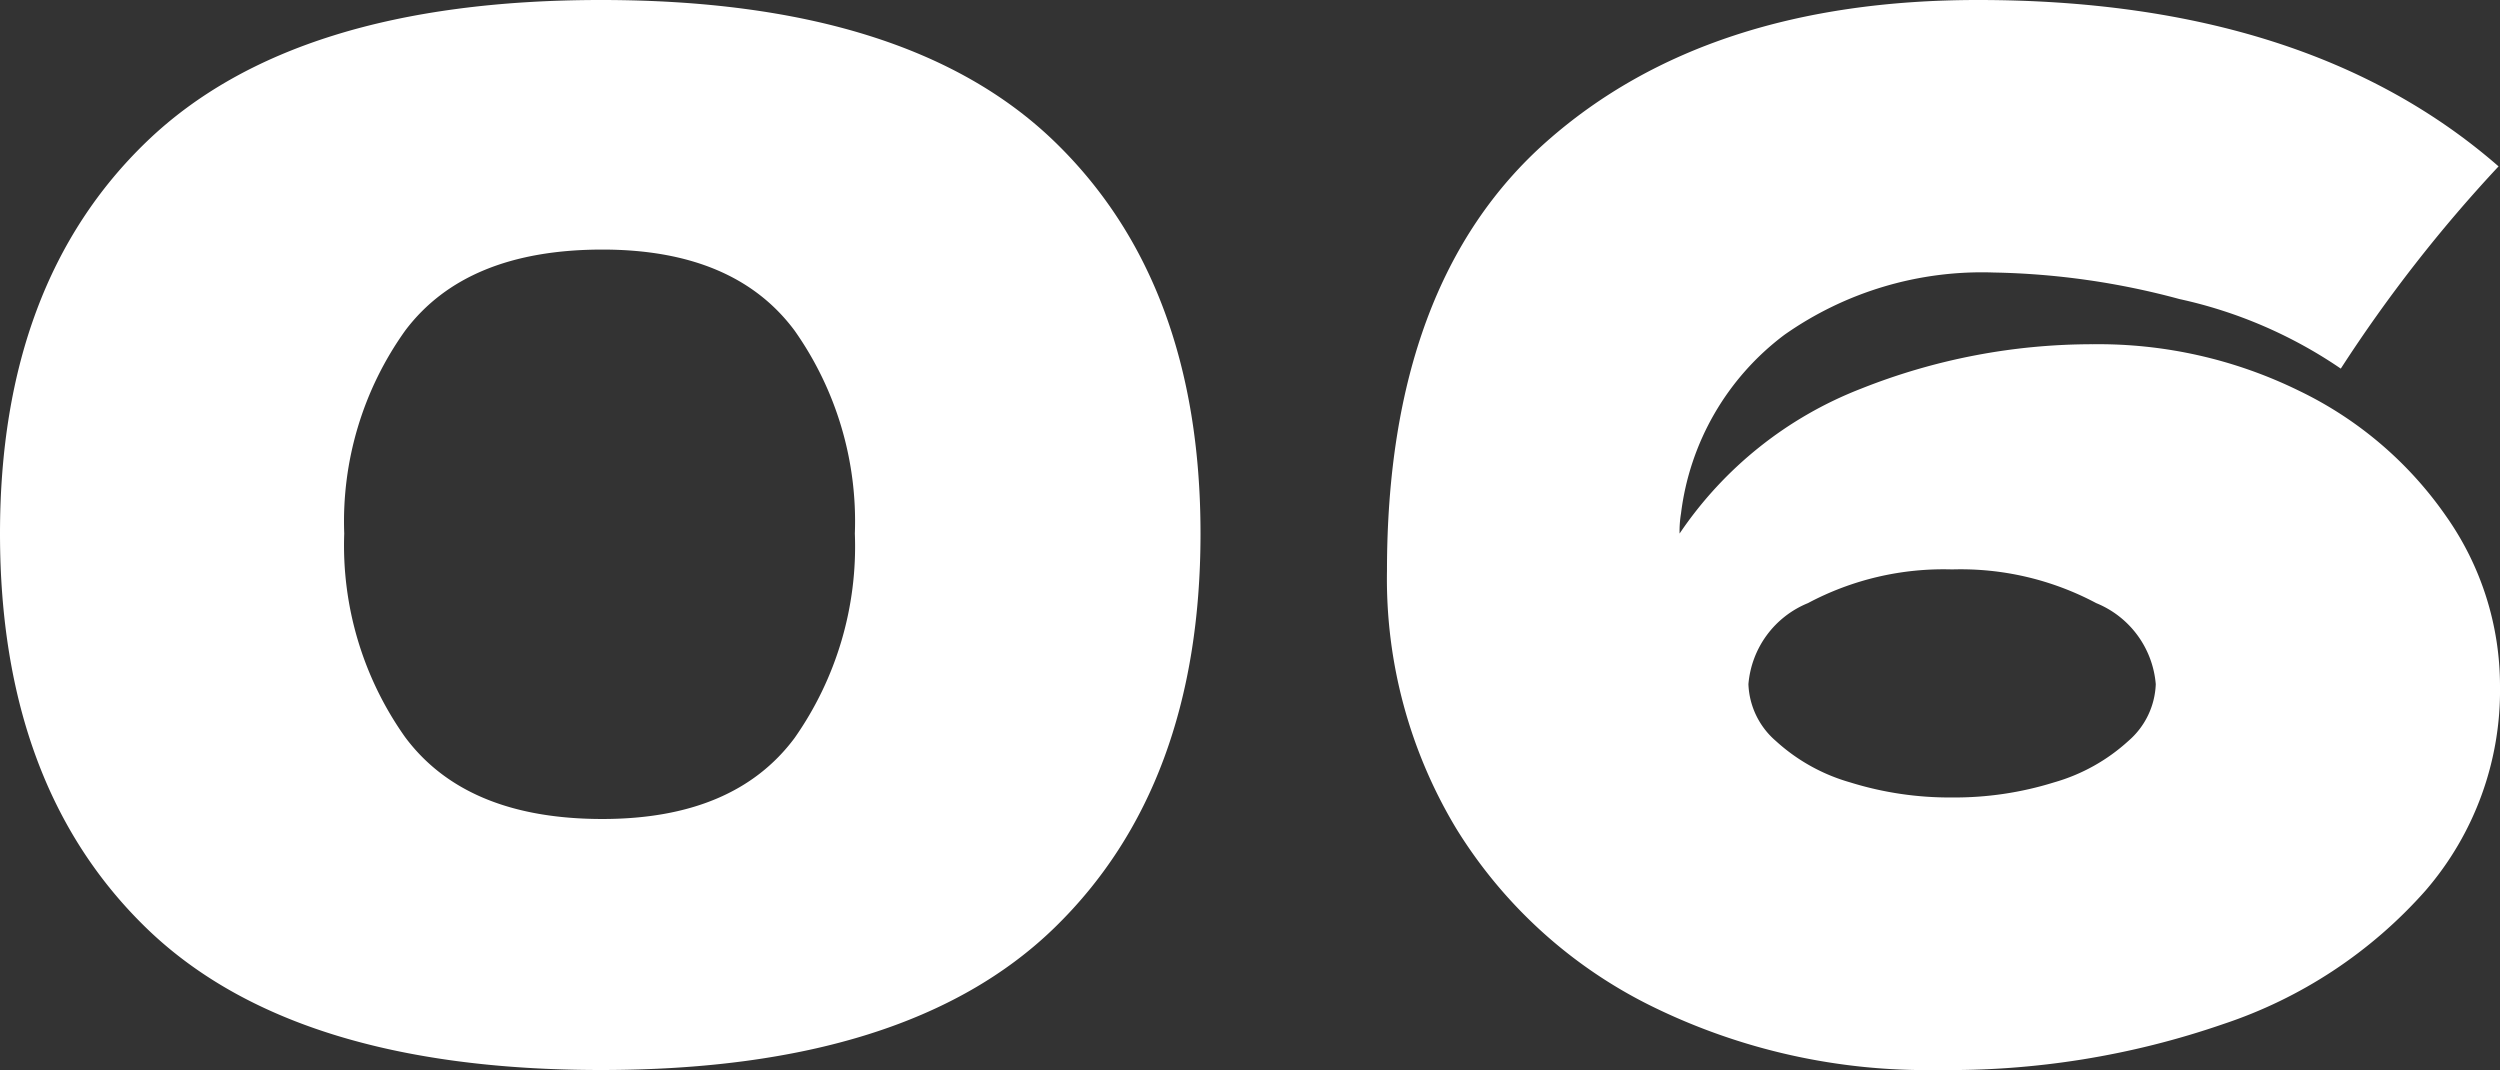 <svg xmlns="http://www.w3.org/2000/svg" width="69.72" height="29.84" viewBox="0 0 69.72 29.84">
  <rect x="0" y="0" width="69.72" height="29.84" fill="#333333" stroke="none"/>
  <path id="パス_1074" data-name="パス 1074" d="M-18.1.4q-8.6,0-12.68-3.96t-4.08-11q0-7,4.1-10.94t12.66-3.94q8.56,0,12.64,3.94t4.08,10.94q0,7.04-4.08,11T-18.1.4Zm.04-7q3.68,0,5.36-2.26a9.294,9.294,0,0,0,1.68-5.7,9.226,9.226,0,0,0-1.68-5.66q-1.68-2.26-5.36-2.26-3.8,0-5.5,2.26a9.15,9.15,0,0,0-1.7,5.66,9.237,9.237,0,0,0,1.7,5.68Q-21.86-6.6-18.06-6.6ZM23.5-19.84a12.7,12.7,0,0,1,5.76,1.3,10.558,10.558,0,0,1,4.1,3.5,8.223,8.223,0,0,1,1.5,4.72A8.542,8.542,0,0,1,32.78-4.6,13,13,0,0,1,27.14-.88,23.4,23.4,0,0,1,19.18.4,17.359,17.359,0,0,1,11.2-1.38,13.3,13.3,0,0,1,5.76-6.32a13.481,13.481,0,0,1-1.94-7.2q0-8.04,4.46-11.98T20.3-29.44q9.2,0,14.52,4.64a40.351,40.351,0,0,0-4.4,5.64,12.8,12.8,0,0,0-4.5-1.94,21.21,21.21,0,0,0-5.18-.74A9.571,9.571,0,0,0,14.9-20.1a7.346,7.346,0,0,0-2.88,4.98,3.019,3.019,0,0,0-.04.56,10.833,10.833,0,0,1,5.06-4.04A17.44,17.44,0,0,1,23.5-19.84ZM19.58-7.2a9.317,9.317,0,0,0,2.84-.42A5.18,5.18,0,0,0,24.5-8.78a2.193,2.193,0,0,0,.76-1.58,2.68,2.68,0,0,0-1.66-2.26,8.039,8.039,0,0,0-4.02-.94,8.039,8.039,0,0,0-4.02.94,2.68,2.68,0,0,0-1.66,2.26,2.193,2.193,0,0,0,.76,1.58,5.18,5.18,0,0,0,2.08,1.16A9.316,9.316,0,0,0,19.58-7.2Z" transform="translate(34.86 29.44)" fill="#fff"/>
</svg>
